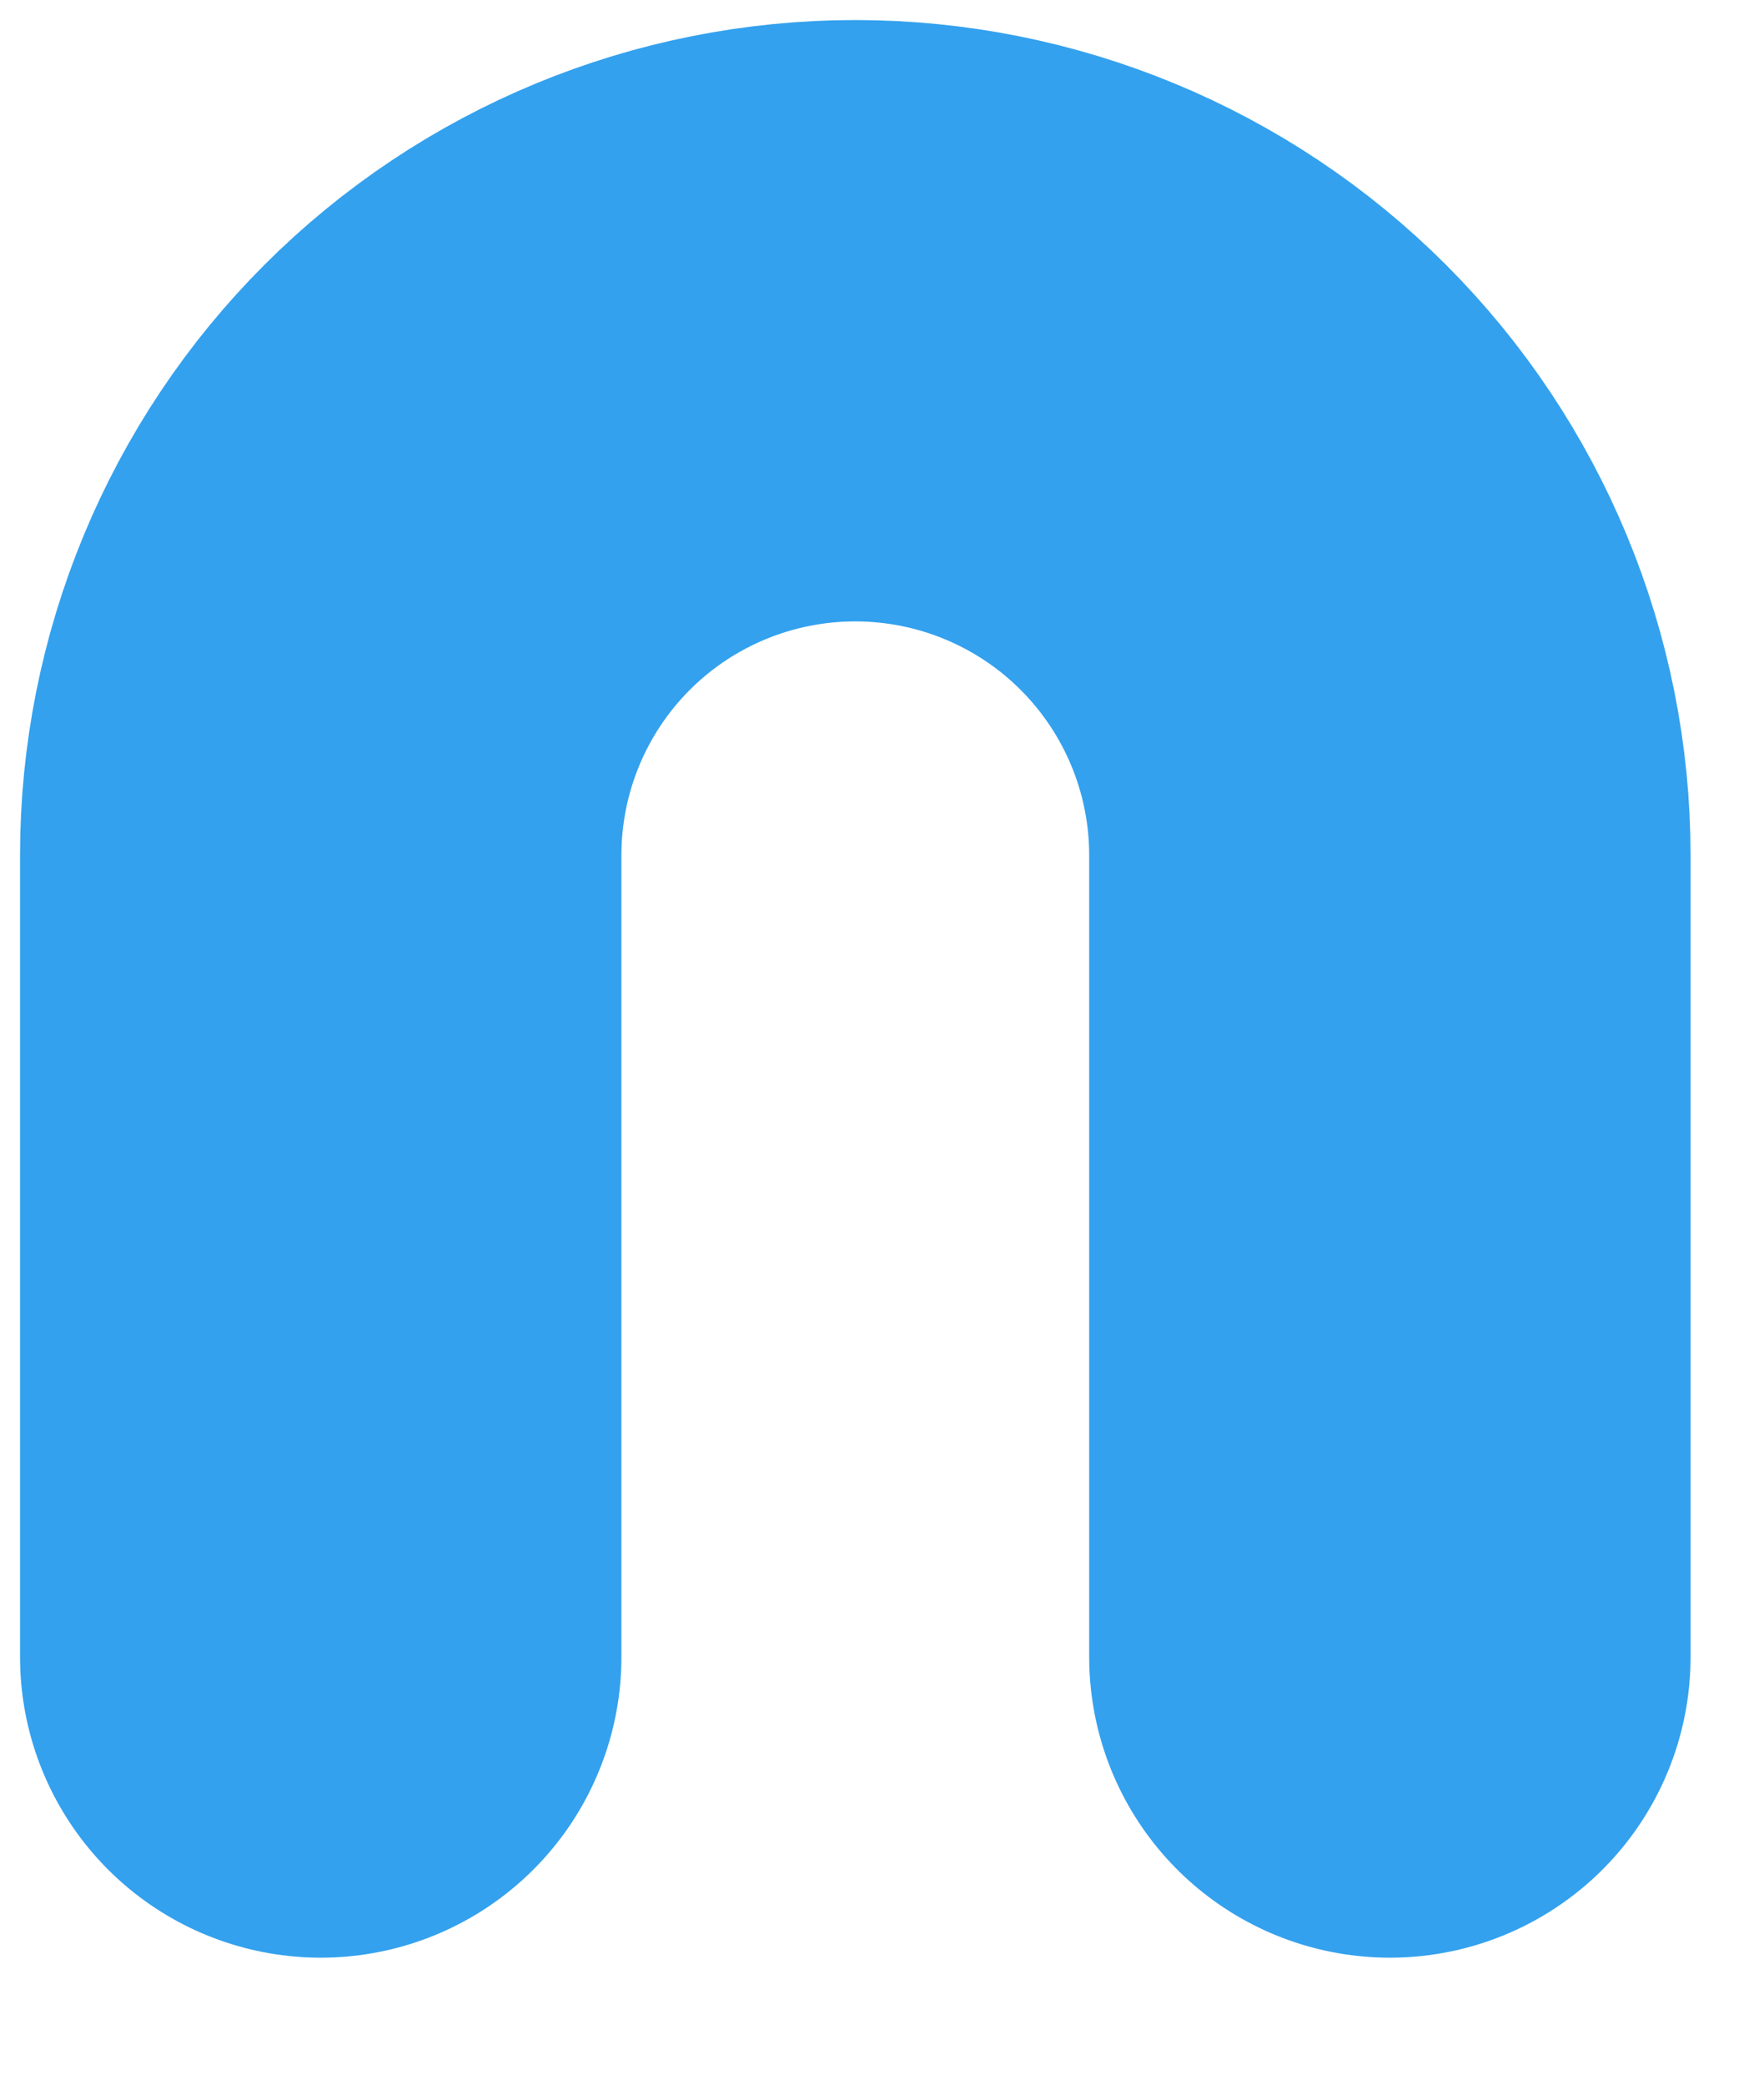 <?xml version="1.0" encoding="utf-8"?>
<svg xmlns="http://www.w3.org/2000/svg" fill="none" height="100%" overflow="visible" preserveAspectRatio="none" style="display: block;" viewBox="0 0 11 13" width="100%">
<path d="M8.667 10.333V5.333C8.667 4.449 8.315 3.601 7.69 2.976C7.065 2.351 6.217 2 5.333 2C4.449 2 3.601 2.351 2.976 2.976C2.351 3.601 2 4.449 2 5.333V10.333" id="Vector" stroke="#33A1EE" stroke-linecap="round" stroke-linejoin="round" stroke-width="3.75"/>
</svg>